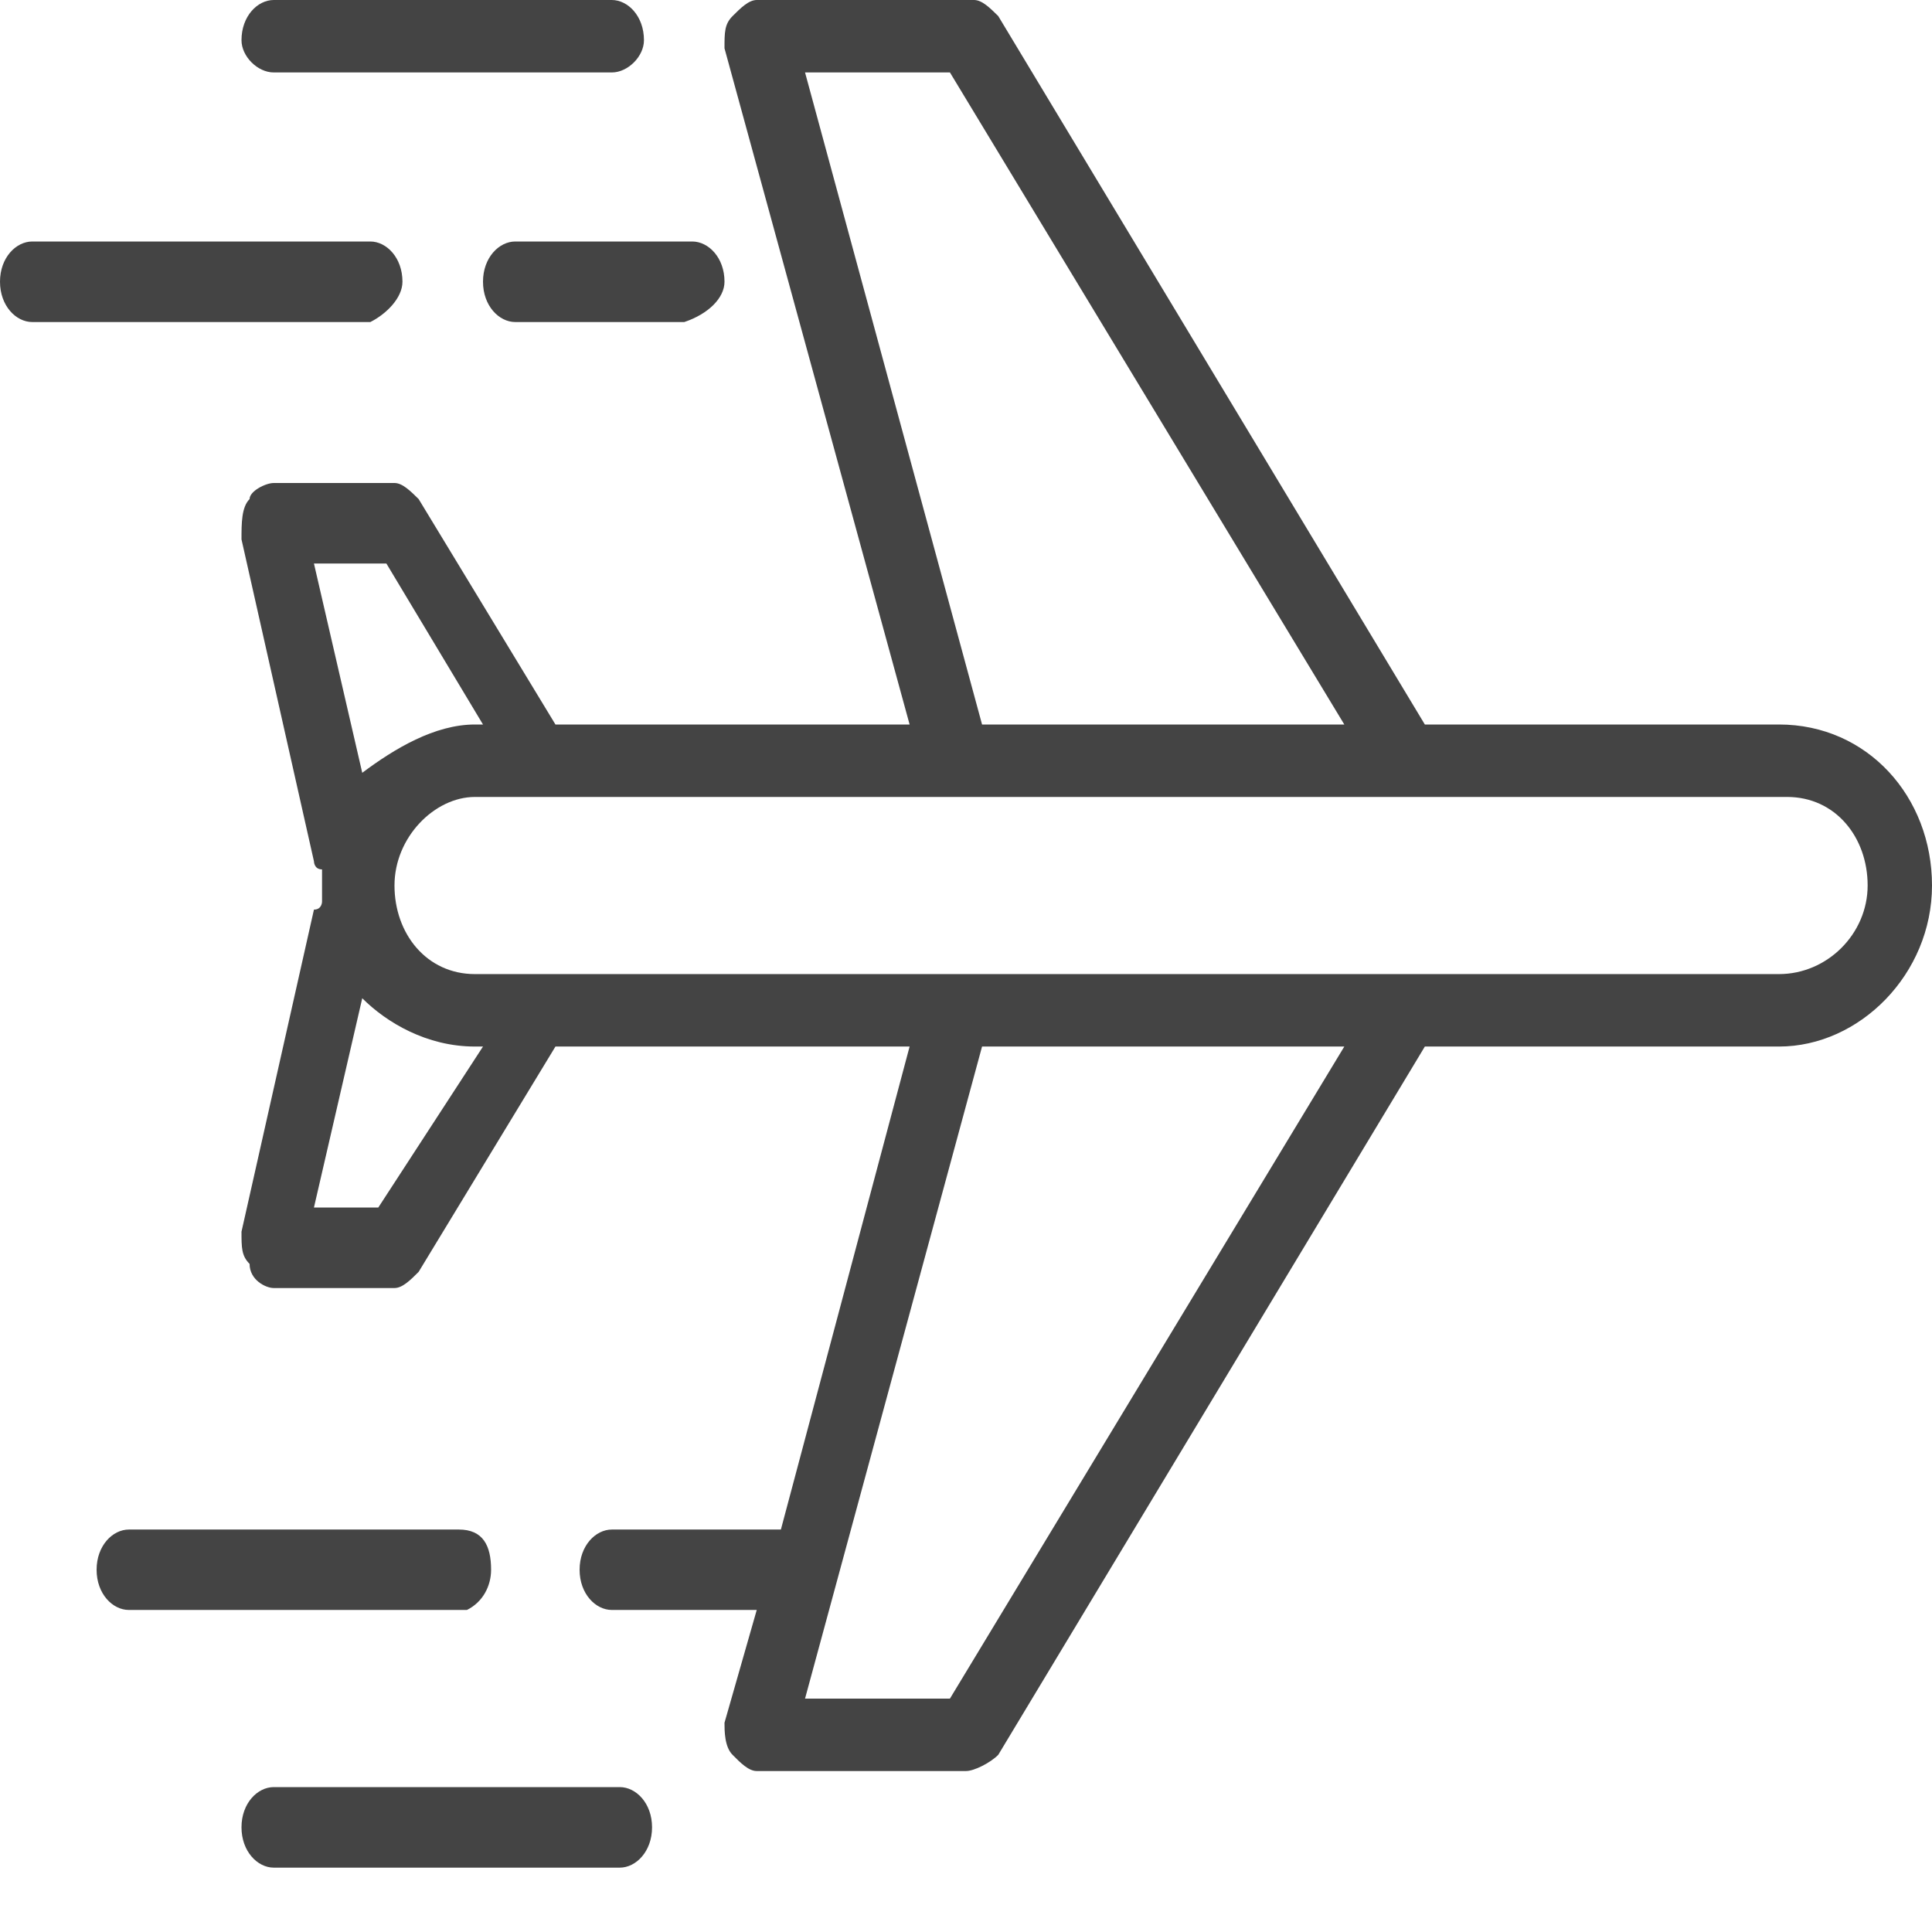 <svg xmlns="http://www.w3.org/2000/svg" fill="none" viewBox="0 0 16 16" height="16" width="16">
<g clip-path="url(#clip0_106_458)">
<path fill="#444444" d="M2.267 0.6H5.067C5.2 0.6 5.333 0.467 5.333 0.333C5.333 0.133 5.2 0 5.067 0H2.267C2.133 0 2 0.133 2 0.333C2 0.467 2.133 0.6 2.267 0.6ZM4 2.333C4 2.533 4.133 2.667 4.267 2.667H5.667C5.867 2.6 6 2.467 6 2.333C6 2.133 5.867 2 5.733 2H4.267C4.133 2 4 2.133 4 2.333ZM3.333 2.333C3.333 2.133 3.2 2 3.067 2H0.267C0.133 2 0 2.133 0 2.333C0 2.533 0.133 2.667 0.267 2.667H3.067C3.2 2.6 3.333 2.467 3.333 2.333ZM5.133 14.8H2.267C2.133 14.8 2 14.933 2 15.133C2 15.333 2.133 15.467 2.267 15.467H5.133C5.267 15.467 5.4 15.333 5.4 15.133C5.4 14.933 5.267 14.8 5.133 14.8Z"></path>
<path fill="#444444" d="M14.733 6H11.8L8.267 0.133C8.2 0.067 8.133 0 8.067 0H6.267C6.2 0 6.133 0.067 6.067 0.133C6 0.2 6 0.267 6 0.4L7.533 6H4.6L3.467 4.133C3.4 4.067 3.333 4 3.267 4H2.267C2.2 4 2.067 4.067 2.067 4.133C2 4.2 2 4.333 2 4.467L2.6 7.133C2.6 7.133 2.6 7.2 2.667 7.2V7.467C2.667 7.467 2.667 7.533 2.6 7.533L2 10.2C2 10.333 2 10.4 2.067 10.467C2.067 10.6 2.2 10.667 2.267 10.667H3.267C3.333 10.667 3.4 10.6 3.467 10.533L4.6 8.667H7.533L6.467 12.667H5.067C4.933 12.667 4.8 12.8 4.8 13C4.8 13.2 4.933 13.333 5.067 13.333H6.267L6 14.267C6 14.333 6 14.467 6.067 14.533C6.133 14.6 6.2 14.667 6.267 14.667H8C8.067 14.667 8.2 14.6 8.267 14.533L11.8 8.667H14.733C15.4 8.667 16 8.067 16 7.333C16 6.6 15.467 6 14.733 6ZM6.667 0.6H7.867L11.133 6H8.133L6.667 0.6ZM2.6 4.667H3.2L4 6H3.933C3.6 6 3.267 6.2 3 6.4L2.6 4.667ZM3.133 10H2.6L3 8.267C3.2 8.467 3.533 8.667 3.933 8.667H4L3.133 10ZM7.867 14.067H6.667L8.133 8.667H11.133L7.867 14.067ZM14.733 8.067H3.933C3.533 8.067 3.267 7.733 3.267 7.333C3.267 6.933 3.6 6.6 3.933 6.6H14.8C15.2 6.6 15.467 6.933 15.467 7.333C15.467 7.733 15.133 8.067 14.733 8.067ZM4.067 13C4.067 12.8 4 12.667 3.8 12.667H1.067C0.933 12.667 0.8 12.8 0.8 13C0.8 13.2 0.933 13.333 1.067 13.333H3.867C4 13.267 4.067 13.133 4.067 13Z"></path>
</g>
<defs>
<clipPath id="clip0_106_458">
<rect fill="white" height="16" width="16"></rect>
</clipPath>
</defs>
</svg>

